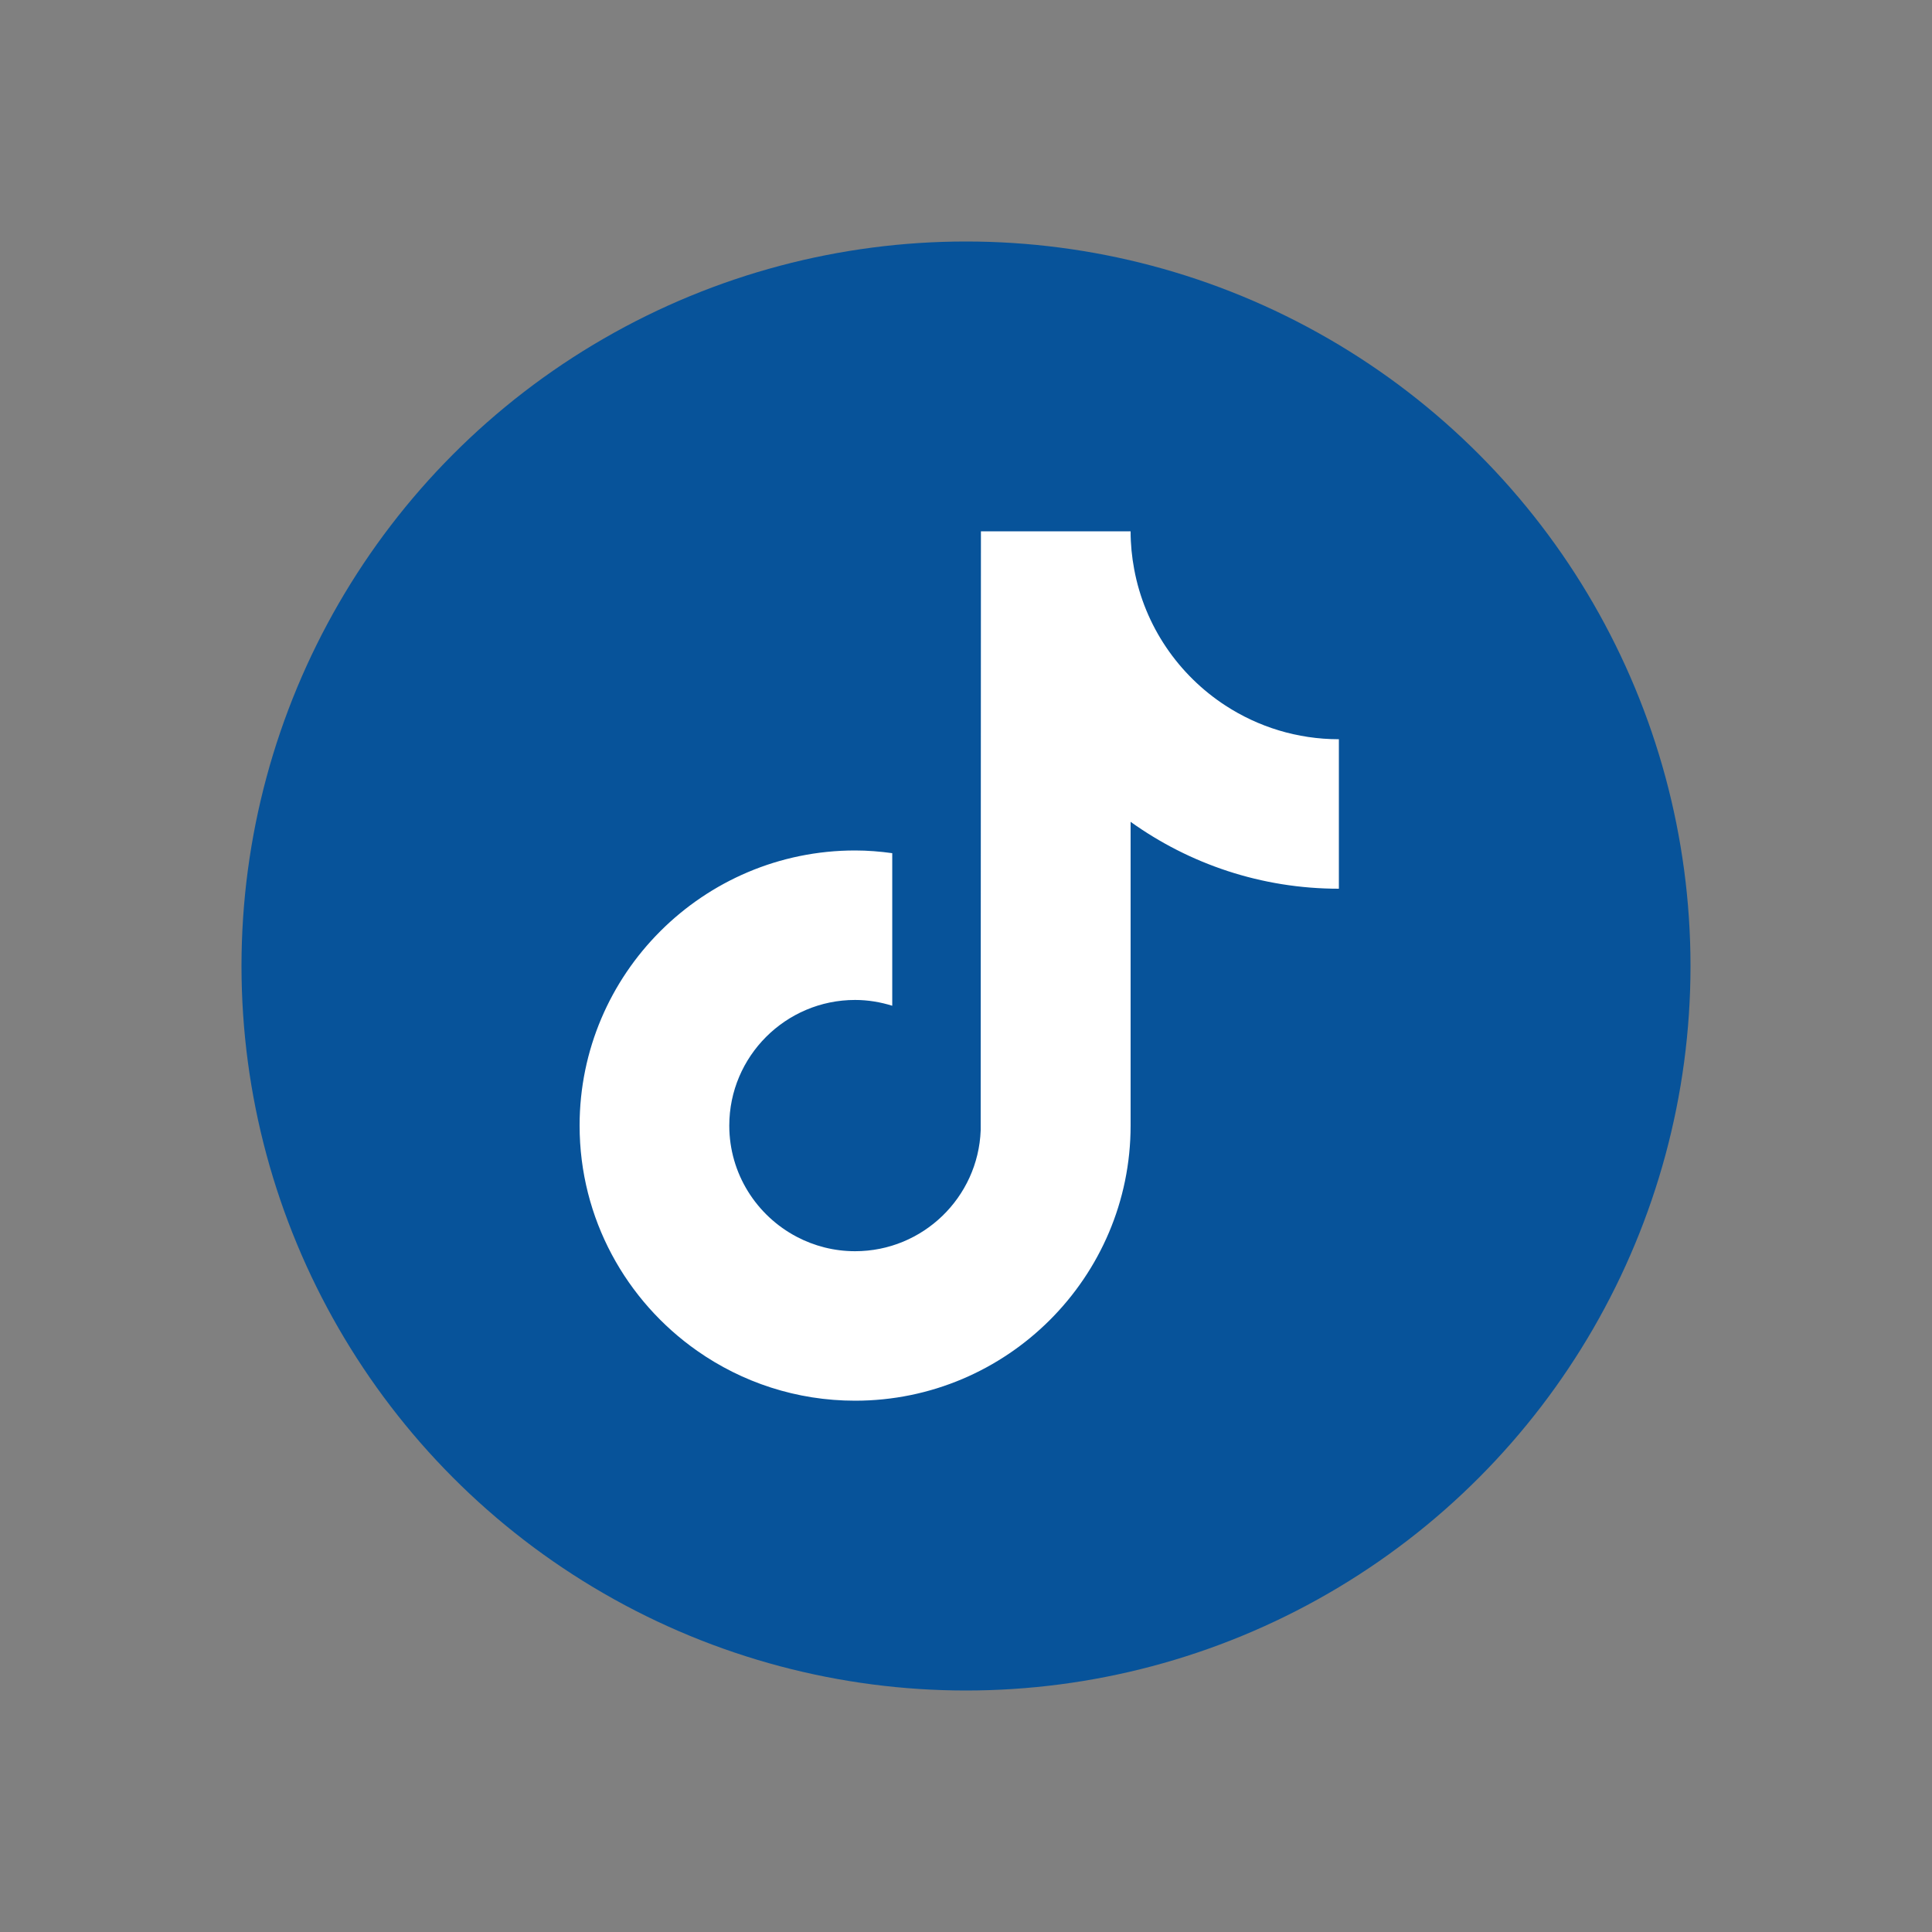 <svg width="40" height="40" viewBox="0 0 40 40" fill="none" xmlns="http://www.w3.org/2000/svg">
<rect x="0" y="0" width="40" height="40" fill="#808080" stroke="none"/>
<circle cx="20" cy="20" r="15" fill="#07539A"/>
<path d="M25.372 14.608C24.401 13.976 23.7 12.964 23.482 11.785C23.434 11.53 23.408 11.268 23.408 11H20.309L20.304 23.402C20.252 24.791 19.107 25.905 17.704 25.905C17.268 25.905 16.858 25.797 16.496 25.607C15.666 25.171 15.099 24.303 15.099 23.304C15.099 21.87 16.268 20.703 17.704 20.703C17.972 20.703 18.229 20.747 18.473 20.823V17.664C18.221 17.629 17.965 17.608 17.704 17.608C14.559 17.608 12 20.163 12 23.304C12 25.231 12.964 26.937 14.435 27.968C15.362 28.618 16.489 29 17.704 29C20.849 29 23.408 26.445 23.408 23.304V17.015C24.624 17.886 26.113 18.4 27.72 18.4V15.305C26.855 15.305 26.048 15.048 25.372 14.608Z" fill="white"/>
</svg>
